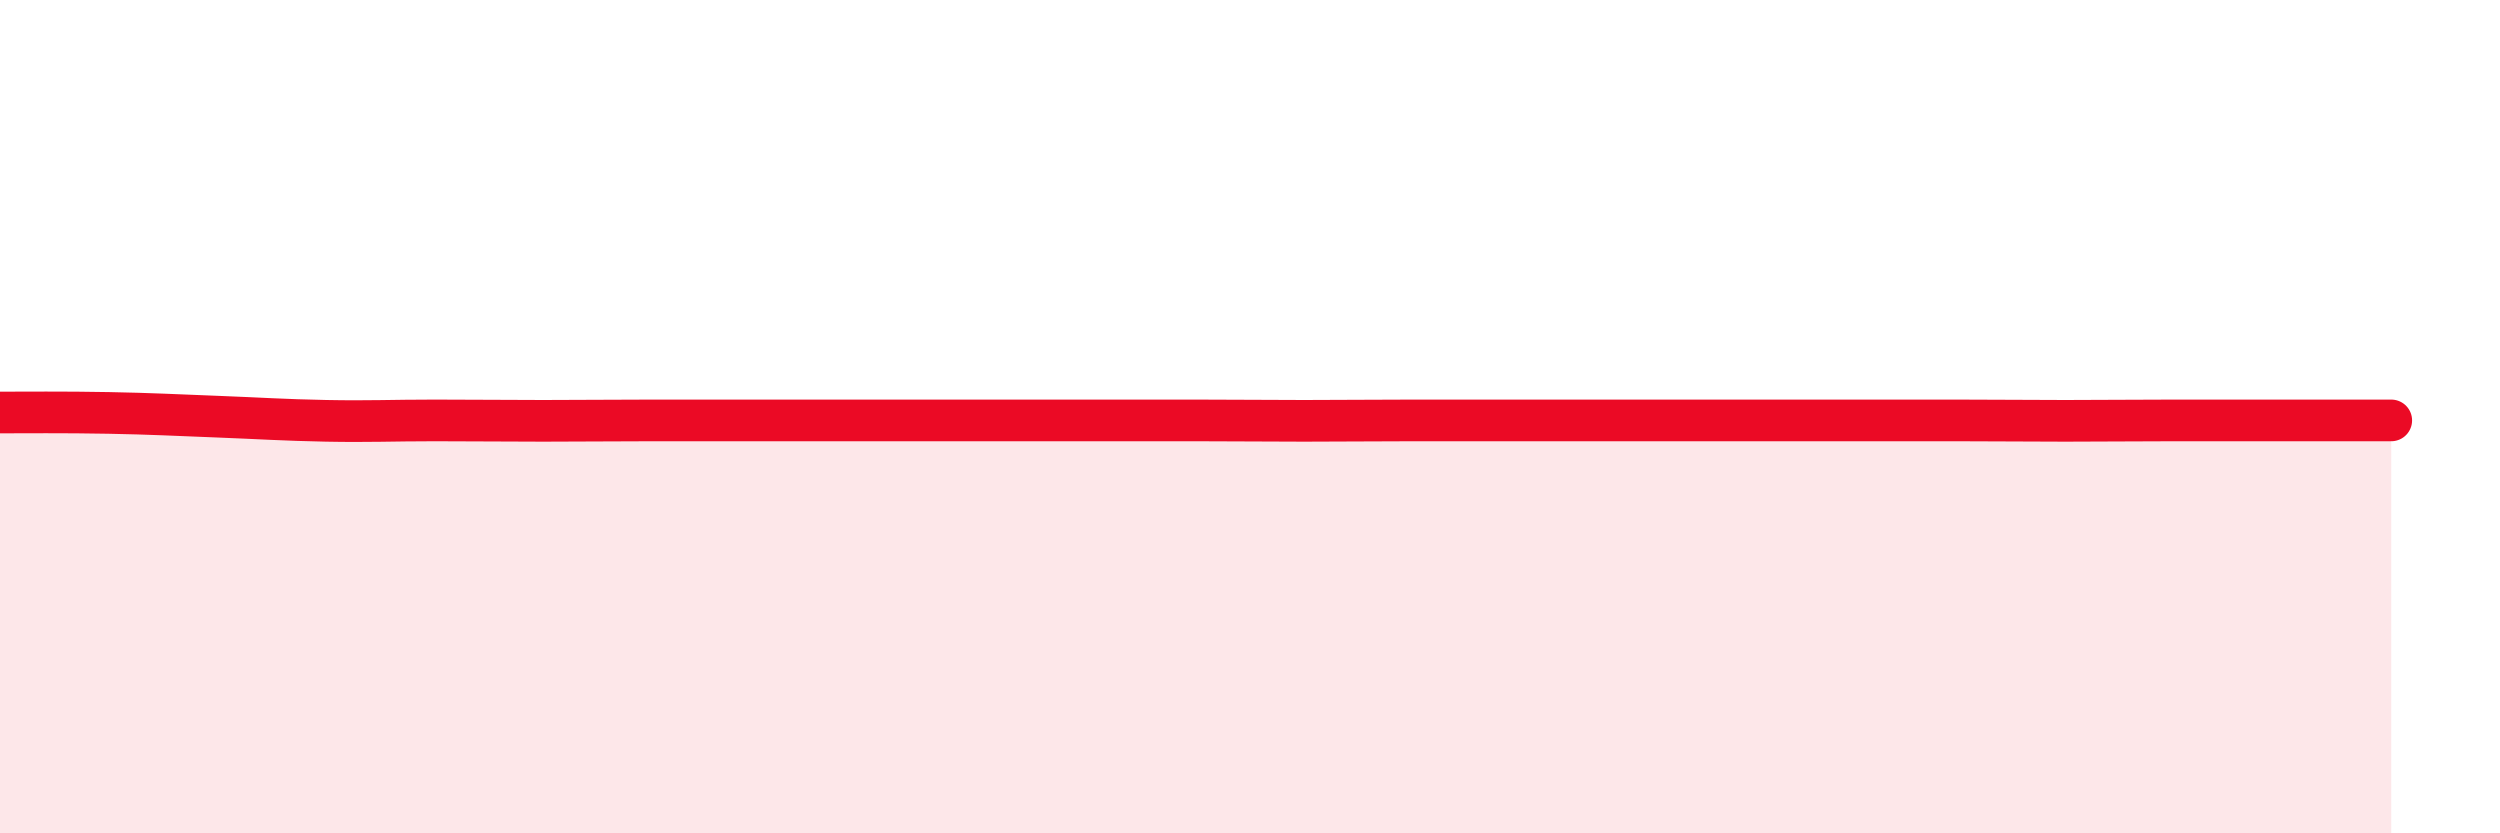 
    <svg width="60" height="20" viewBox="0 0 60 20" xmlns="http://www.w3.org/2000/svg">
      <path
        d="M 0,9.9 C 0.52,9.9 1.57,9.89 2.61,9.91 C 3.65,9.93 4.18,9.96 5.22,10 C 6.26,10.04 6.79,10.08 7.83,10.1 C 8.87,10.12 9.39,10.09 10.43,10.09 C 11.47,10.09 12,10.1 13.04,10.1 C 14.08,10.1 14.61,10.09 15.65,10.09 C 16.69,10.09 17.22,10.09 18.26,10.09 C 19.3,10.09 19.83,10.09 20.87,10.09 C 21.91,10.09 22.44,10.09 23.48,10.09 C 24.52,10.09 25.05,10.09 26.09,10.09 C 27.13,10.09 27.66,10.09 28.7,10.09 C 29.74,10.09 30.26,10.1 31.3,10.1 C 32.34,10.1 32.87,10.09 33.91,10.09 C 34.95,10.09 35.48,10.09 36.52,10.09 C 37.56,10.09 38.09,10.09 39.13,10.09 C 40.17,10.09 40.7,10.09 41.74,10.09 C 42.78,10.09 43.31,10.09 44.35,10.09 C 45.39,10.09 45.92,10.09 46.96,10.09 C 48,10.09 48.53,10.1 49.57,10.1 C 50.61,10.1 51.13,10.09 52.17,10.09 C 53.21,10.09 53.74,10.09 54.78,10.09 C 55.82,10.09 56.87,10.09 57.39,10.09L57.39 20L0 20Z"
        fill="#EB0A25"
        opacity="0.1"
        stroke-linecap="round"
        stroke-linejoin="round"
      />
      <path
        d="M 0,9.9 C 0.52,9.9 1.57,9.89 2.61,9.91 C 3.65,9.93 4.18,9.96 5.22,10 C 6.26,10.04 6.79,10.08 7.83,10.1 C 8.87,10.12 9.39,10.09 10.43,10.09 C 11.47,10.09 12,10.1 13.04,10.1 C 14.08,10.1 14.61,10.09 15.65,10.09 C 16.69,10.09 17.22,10.09 18.26,10.09 C 19.3,10.09 19.83,10.09 20.87,10.09 C 21.91,10.09 22.44,10.09 23.48,10.09 C 24.52,10.09 25.05,10.09 26.09,10.09 C 27.13,10.09 27.66,10.09 28.7,10.09 C 29.74,10.09 30.26,10.1 31.3,10.1 C 32.34,10.1 32.87,10.09 33.91,10.09 C 34.95,10.09 35.48,10.09 36.52,10.09 C 37.56,10.09 38.09,10.09 39.13,10.09 C 40.17,10.09 40.7,10.09 41.74,10.09 C 42.78,10.09 43.31,10.09 44.35,10.09 C 45.39,10.09 45.92,10.09 46.96,10.09 C 48,10.09 48.53,10.1 49.57,10.1 C 50.61,10.1 51.13,10.09 52.17,10.09 C 53.21,10.09 53.74,10.09 54.78,10.09 C 55.82,10.09 56.87,10.09 57.39,10.09"
        stroke="#EB0A25"
        stroke-width="1"
        fill="none"
        stroke-linecap="round"
        stroke-linejoin="round"
      />
    </svg>
  